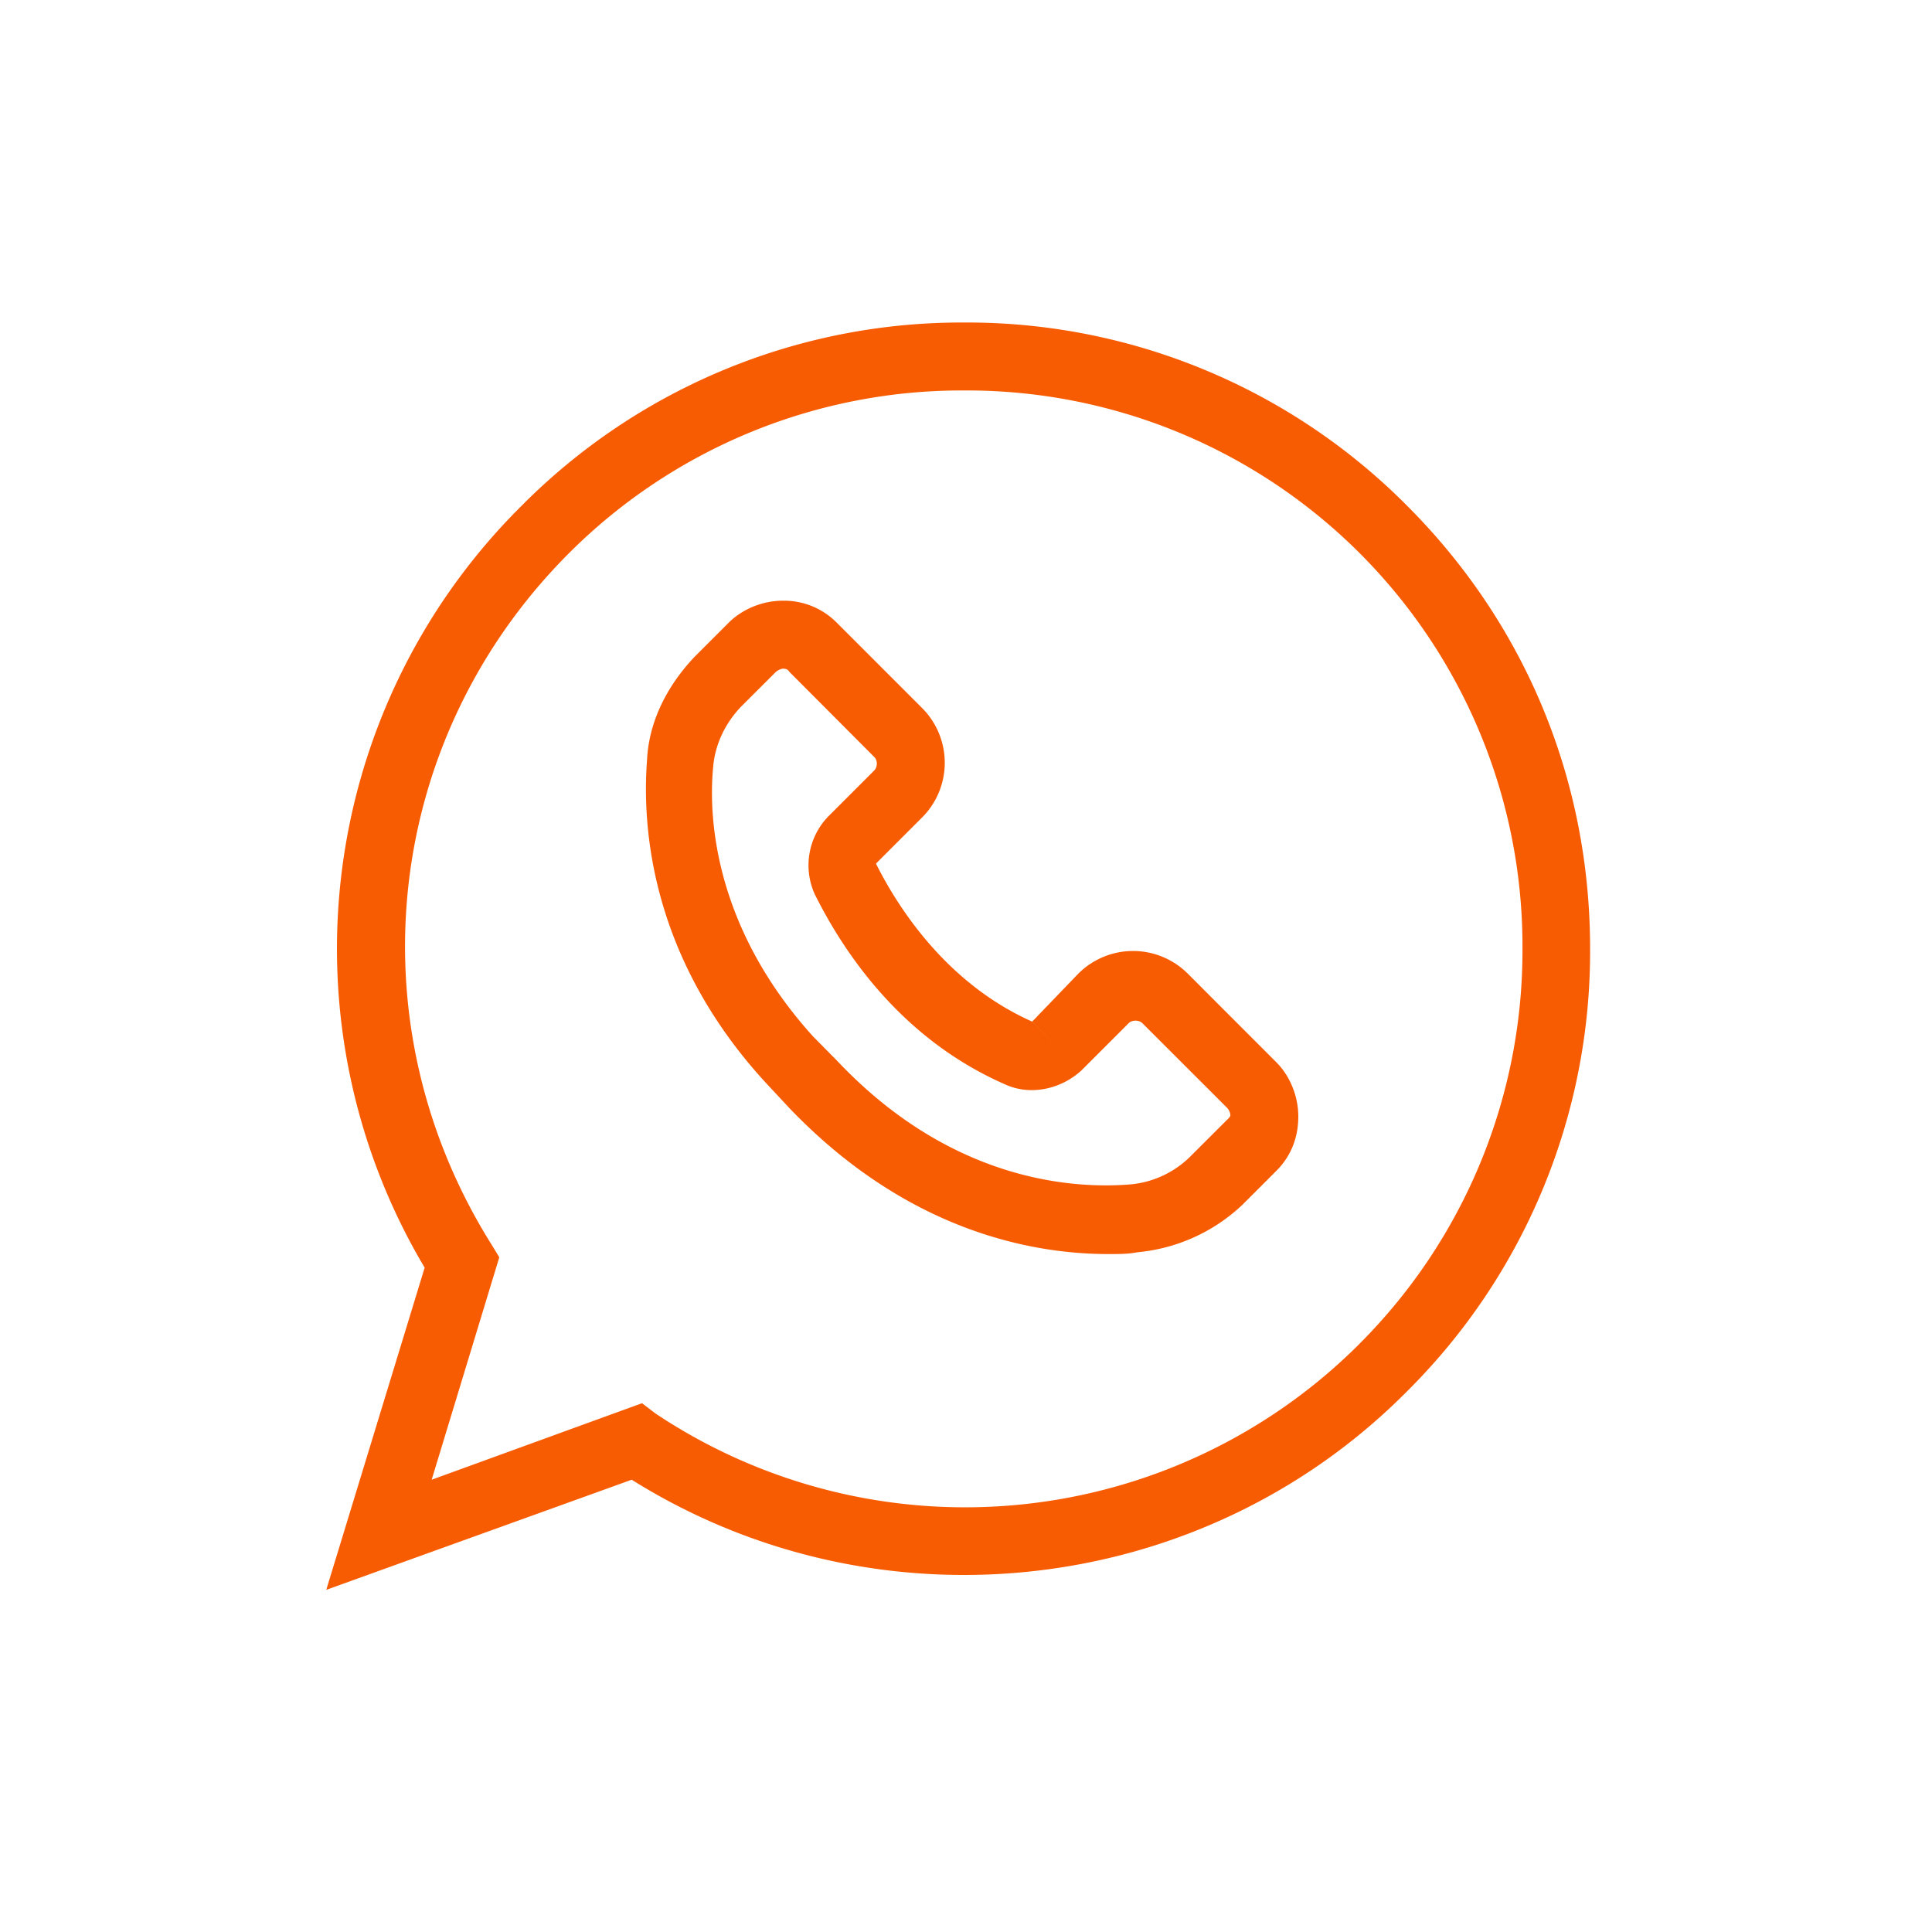 <svg xmlns="http://www.w3.org/2000/svg" width="40" height="40" version="1.2" viewBox="0 0 30 30"><path d="M18.45 15.125a1.202 1.202 0 0 0-1.712 0l-.71.738.367.367-.368-.367c-1.422-.633-2.16-1.925-2.425-2.453l.71-.71a1.202 1.202 0 0 0 0-1.712l-1.316-1.316a1.147 1.147 0 0 0-.844-.344c-.316 0-.629.133-.84.344l-.527.527c-.422.446-.71 1-.738 1.606-.078 1.027.05 3.058 1.844 5.008l.367.394c1.816 1.895 3.742 2.266 4.953 2.266.16 0 .316 0 .45-.028a2.735 2.735 0 0 0 1.632-.738l.527-.527c.235-.235.34-.528.34-.844 0-.313-.129-.629-.34-.84Zm.577 2.29-.527.526a1.514 1.514 0 0 1-.945.45c-.95.078-2.82-.078-4.559-1.922l-.367-.371c-1.504-1.66-1.637-3.344-1.555-4.188.028-.344.184-.683.446-.95l.527-.526a.237.237 0 0 1 .105-.051c.028 0 .078 0 .106.05l1.316 1.32c.055.052.055.157 0 .212l-.71.71a1.09 1.09 0 0 0-.212 1.212c.395.789 1.266 2.21 2.95 2.949.394.184.87.078 1.187-.211l.738-.738c.051-.051.157-.051.211 0l1.317 1.316a.2.2 0 0 1 .05.106c.004.027-.023.054-.078.105Zm0 0" style="stroke:none;fill-rule:nonzero;fill:#f75c03;fill-opacity:1"/><path d="M14.973 5.008a9.62 9.62 0 0 0-6.875 2.847 9.685 9.685 0 0 0-1.504 11.829l-1.528 5.003 4.743-1.71c3.82 2.394 8.851 1.843 12.039-1.372a9.623 9.623 0 0 0 2.843-6.875c0-2.609-1-5.035-2.843-6.878a9.623 9.623 0 0 0-6.875-2.844Zm6.136 15.86a8.658 8.658 0 0 1-10.93 1.081l-.21-.16-3.266 1.188 1.05-3.454-.128-.21c-2.16-3.454-1.66-7.852 1.21-10.723a8.626 8.626 0 0 1 6.138-2.527 8.629 8.629 0 0 1 8.668 8.667 8.63 8.63 0 0 1-2.532 6.137Zm0 0" style="stroke:none;fill-rule:nonzero;fill:#f75c03;fill-opacity:1"/></svg>
